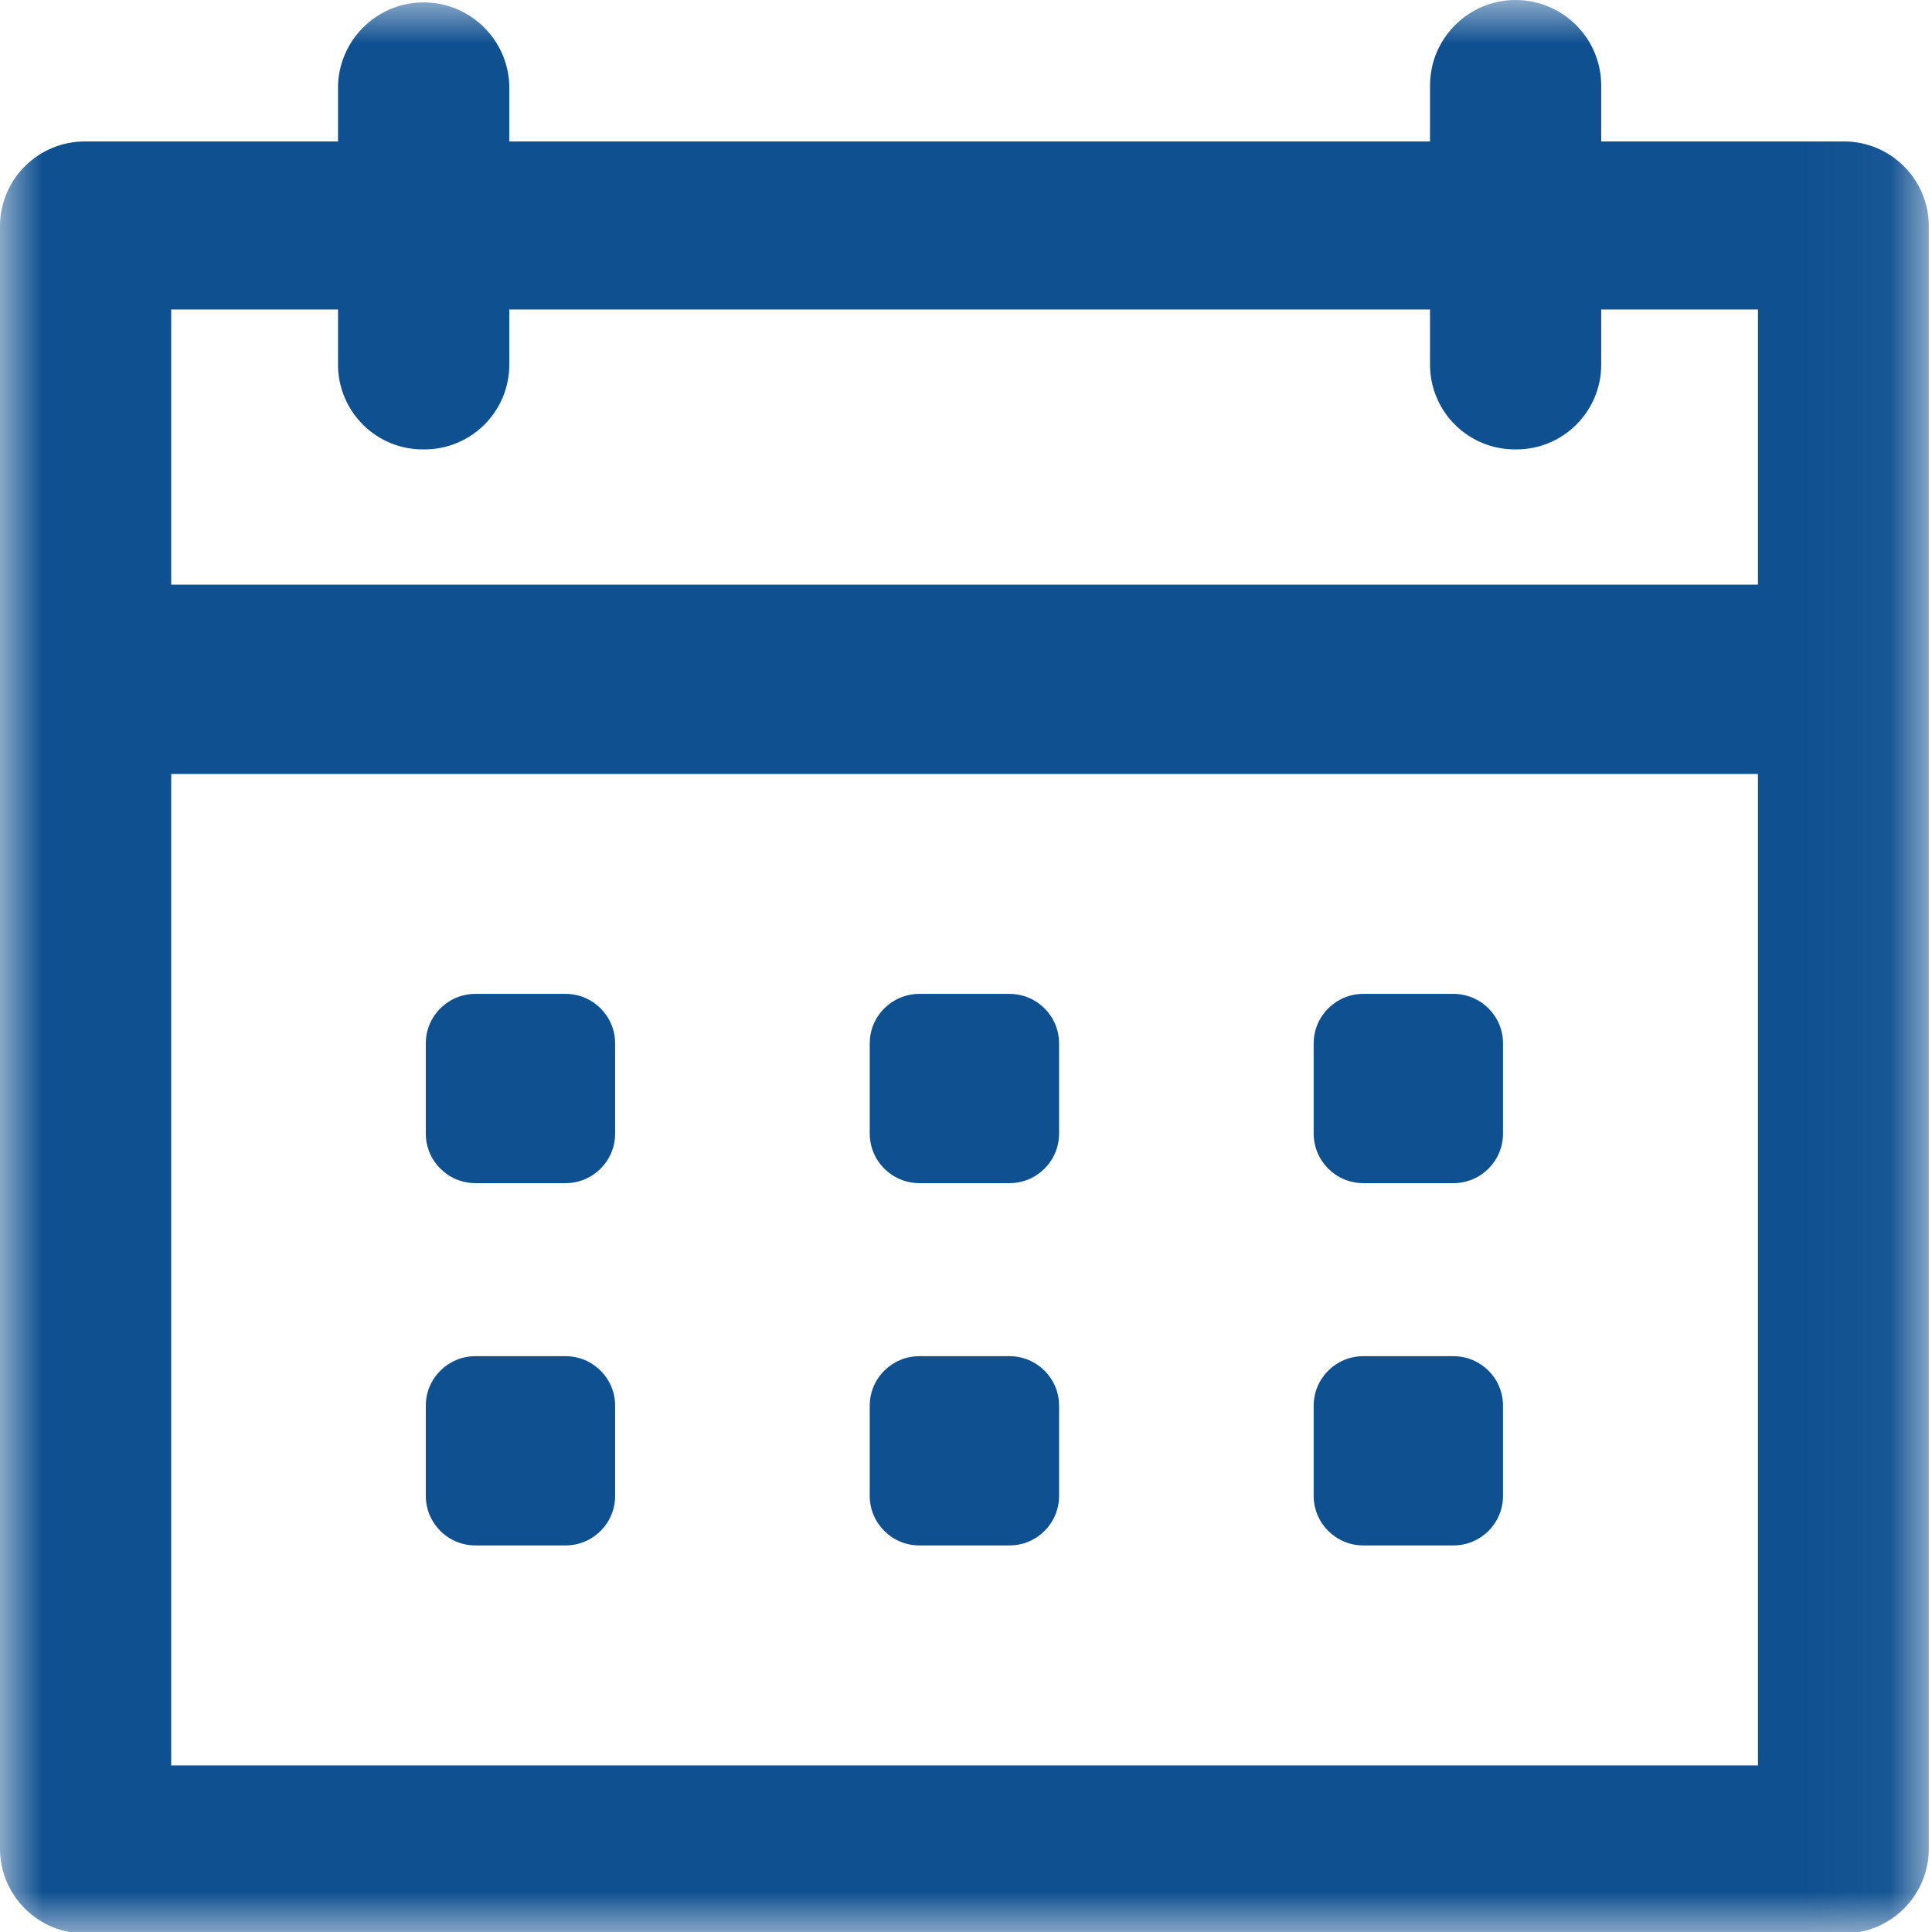 <?xml version="1.0" encoding="UTF-8" standalone="no"?>
<svg xmlns="http://www.w3.org/2000/svg" xmlns:xlink="http://www.w3.org/1999/xlink" width="23px" height="23px" viewBox="0 0 23 23" version="1.1">
  <!-- Generator: Sketch 40.3 (33839) - http://www.bohemiancoding.com/sketch -->
  <title>nav-aktuelles</title>
  <desc>Created with Sketch.</desc>
  <defs>
    <polygon id="path-1" points="0 24 22.962 24 22.962 0.983 0 0.983"></polygon>
  </defs>
  <g id="Page-1" stroke="none" stroke-width="1" fill="none" fill-rule="evenodd">
    <g id="Skifahren-1366" transform="translate(-278, -177)">
      <g id="nav-aktuelles" transform="translate(278, 176)">
        <g id="Group-3" transform="translate(0, 0.017)">
          <mask id="mask-2" fill="white">
            <use xlink:href="#path-1"></use>
          </mask>
          <g id="Clip-2"></g>
          <path d="M2.043,22 L2.038,22 L2.038,10.197 L20.928,10.197 L20.928,22 L2.043,22 Z M4.024,4.667 L4.024,5.333 L4.024,5.334 C4.03,5.891 4.486,6.339 5.043,6.333 L5.045,6.333 C5.602,6.338 6.058,5.89 6.063,5.333 L6.063,4.667 L17.024,4.667 L17.024,5.333 L17.024,5.334 C17.03,5.891 17.486,6.339 18.043,6.333 L18.044,6.333 C18.601,6.338 19.057,5.89 19.062,5.333 L19.062,4.667 L20.928,4.667 L20.928,7.943 L2.038,7.943 L2.038,4.667 L4.024,4.667 Z M21.943,2.667 L19.062,2.667 L19.062,2 C19.061,1.439 18.606,0.985 18.045,0.983 C17.483,0.982 17.025,1.437 17.024,2 L17.024,2.667 L6.063,2.667 L6.063,2 C6.046,1.462 5.614,1.029 5.075,1.012 C4.512,0.995 4.042,1.437 4.024,2 L4.024,2.667 L1.019,2.667 C0.462,2.662 0.005,3.11 0,3.667 L0,23 C0.005,23.557 0.462,24.005 1.019,24 L21.943,24 C22.5,24.005 22.957,23.557 22.962,23 L22.962,3.667 C22.957,3.11 22.5,2.662 21.943,2.667 L21.943,2.667 Z" id="Fill-1" fill="#0F5090" mask="url(#mask-2)"></path>
        </g>
        <path d="M6.733,15.085 L5.659,15.085 C5.334,15.085 5.069,14.821 5.069,14.495 L5.069,13.421 C5.069,13.096 5.334,12.832 5.659,12.832 L6.733,12.832 C7.059,12.832 7.323,13.096 7.323,13.421 L7.323,14.495 C7.323,14.821 7.059,15.085 6.733,15.085" id="Fill-4" fill="#0F5090"></path>
        <path d="M12.018,15.085 L10.944,15.085 C10.619,15.085 10.354,14.821 10.354,14.495 L10.354,13.421 C10.354,13.096 10.619,12.832 10.944,12.832 L12.018,12.832 C12.344,12.832 12.608,13.096 12.608,13.421 L12.608,14.495 C12.608,14.821 12.344,15.085 12.018,15.085" id="Fill-6" fill="#0F5090"></path>
        <path d="M17.303,15.085 L16.229,15.085 C15.904,15.085 15.639,14.821 15.639,14.495 L15.639,13.421 C15.639,13.096 15.904,12.832 16.229,12.832 L17.303,12.832 C17.629,12.832 17.893,13.096 17.893,13.421 L17.893,14.495 C17.893,14.821 17.629,15.085 17.303,15.085" id="Fill-8" fill="#0F5090"></path>
        <path d="M6.733,19.398 L5.659,19.398 C5.334,19.398 5.069,19.134 5.069,18.808 L5.069,17.734 C5.069,17.409 5.334,17.145 5.659,17.145 L6.733,17.145 C7.059,17.145 7.323,17.409 7.323,17.734 L7.323,18.808 C7.323,19.134 7.059,19.398 6.733,19.398" id="Fill-10" fill="#0F5090"></path>
        <path d="M12.018,19.398 L10.944,19.398 C10.619,19.398 10.354,19.134 10.354,18.808 L10.354,17.734 C10.354,17.409 10.619,17.145 10.944,17.145 L12.018,17.145 C12.344,17.145 12.608,17.409 12.608,17.734 L12.608,18.808 C12.608,19.134 12.344,19.398 12.018,19.398" id="Fill-12" fill="#0F5090"></path>
        <path d="M17.303,19.398 L16.229,19.398 C15.904,19.398 15.639,19.134 15.639,18.808 L15.639,17.734 C15.639,17.409 15.904,17.145 16.229,17.145 L17.303,17.145 C17.629,17.145 17.893,17.409 17.893,17.734 L17.893,18.808 C17.893,19.134 17.629,19.398 17.303,19.398" id="Fill-14" fill="#0F5090"></path>
      </g>
    </g>
  </g>
</svg>
